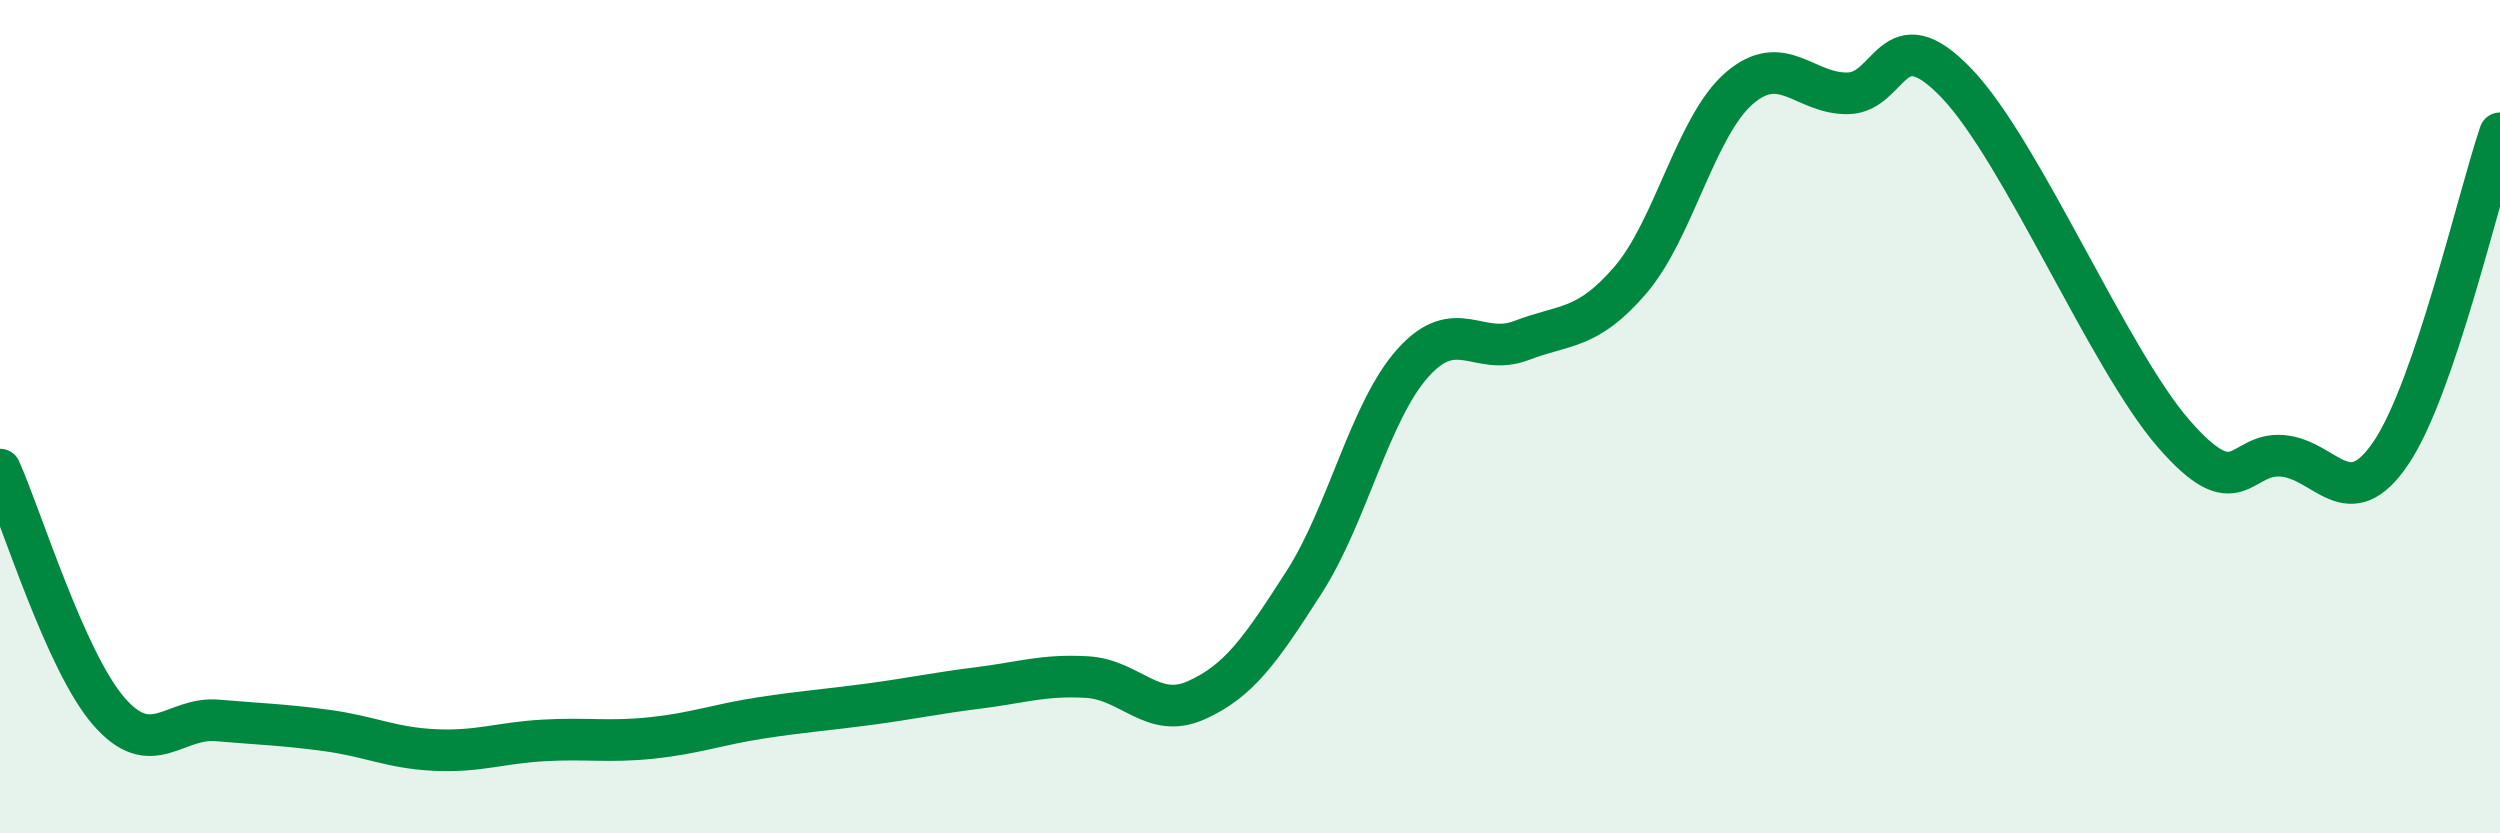 
    <svg width="60" height="20" viewBox="0 0 60 20" xmlns="http://www.w3.org/2000/svg">
      <path
        d="M 0,11.27 C 0.52,12.43 1.57,15.87 2.61,17.07 C 3.65,18.27 4.18,17.2 5.22,17.29 C 6.26,17.38 6.79,17.39 7.83,17.53 C 8.87,17.67 9.39,17.95 10.43,18 C 11.47,18.05 12,17.83 13.04,17.77 C 14.08,17.71 14.61,17.82 15.65,17.71 C 16.69,17.6 17.22,17.39 18.26,17.23 C 19.3,17.07 19.83,17.04 20.87,16.9 C 21.91,16.76 22.44,16.64 23.48,16.51 C 24.52,16.38 25.05,16.19 26.09,16.25 C 27.13,16.31 27.66,17.27 28.7,16.81 C 29.74,16.35 30.26,15.59 31.3,13.97 C 32.34,12.35 32.87,9.87 33.91,8.71 C 34.95,7.55 35.48,8.57 36.52,8.17 C 37.56,7.77 38.09,7.93 39.13,6.72 C 40.17,5.51 40.7,3.02 41.74,2.12 C 42.78,1.22 43.31,2.26 44.35,2.24 C 45.39,2.22 45.4,0.37 46.96,2 C 48.52,3.63 50.61,8.62 52.17,10.41 C 53.73,12.2 53.74,10.85 54.78,10.94 C 55.82,11.03 56.35,12.41 57.39,10.86 C 58.43,9.31 59.48,4.73 60,3.2L60 20L0 20Z"
        fill="#008740"
        opacity="0.1"
        stroke-linecap="round"
        stroke-linejoin="round"
      />
      <path
        d="M 0,11.27 C 0.52,12.43 1.57,15.87 2.61,17.07 C 3.65,18.27 4.18,17.2 5.22,17.29 C 6.26,17.38 6.79,17.39 7.83,17.53 C 8.87,17.67 9.39,17.95 10.43,18 C 11.47,18.05 12,17.83 13.04,17.77 C 14.08,17.71 14.61,17.82 15.65,17.71 C 16.69,17.6 17.22,17.39 18.26,17.23 C 19.3,17.07 19.83,17.04 20.87,16.9 C 21.91,16.76 22.44,16.64 23.48,16.51 C 24.52,16.38 25.05,16.19 26.09,16.25 C 27.13,16.31 27.66,17.27 28.7,16.81 C 29.74,16.35 30.26,15.59 31.3,13.97 C 32.34,12.35 32.87,9.87 33.91,8.71 C 34.95,7.55 35.48,8.57 36.52,8.17 C 37.56,7.77 38.09,7.93 39.13,6.72 C 40.17,5.51 40.7,3.02 41.74,2.12 C 42.78,1.22 43.31,2.26 44.35,2.24 C 45.39,2.22 45.4,0.37 46.96,2 C 48.52,3.63 50.61,8.62 52.17,10.41 C 53.73,12.2 53.74,10.85 54.78,10.94 C 55.82,11.03 56.35,12.41 57.39,10.86 C 58.43,9.31 59.48,4.73 60,3.2"
        stroke="#008740"
        stroke-width="1"
        fill="none"
        stroke-linecap="round"
        stroke-linejoin="round"
      />
    </svg>
  